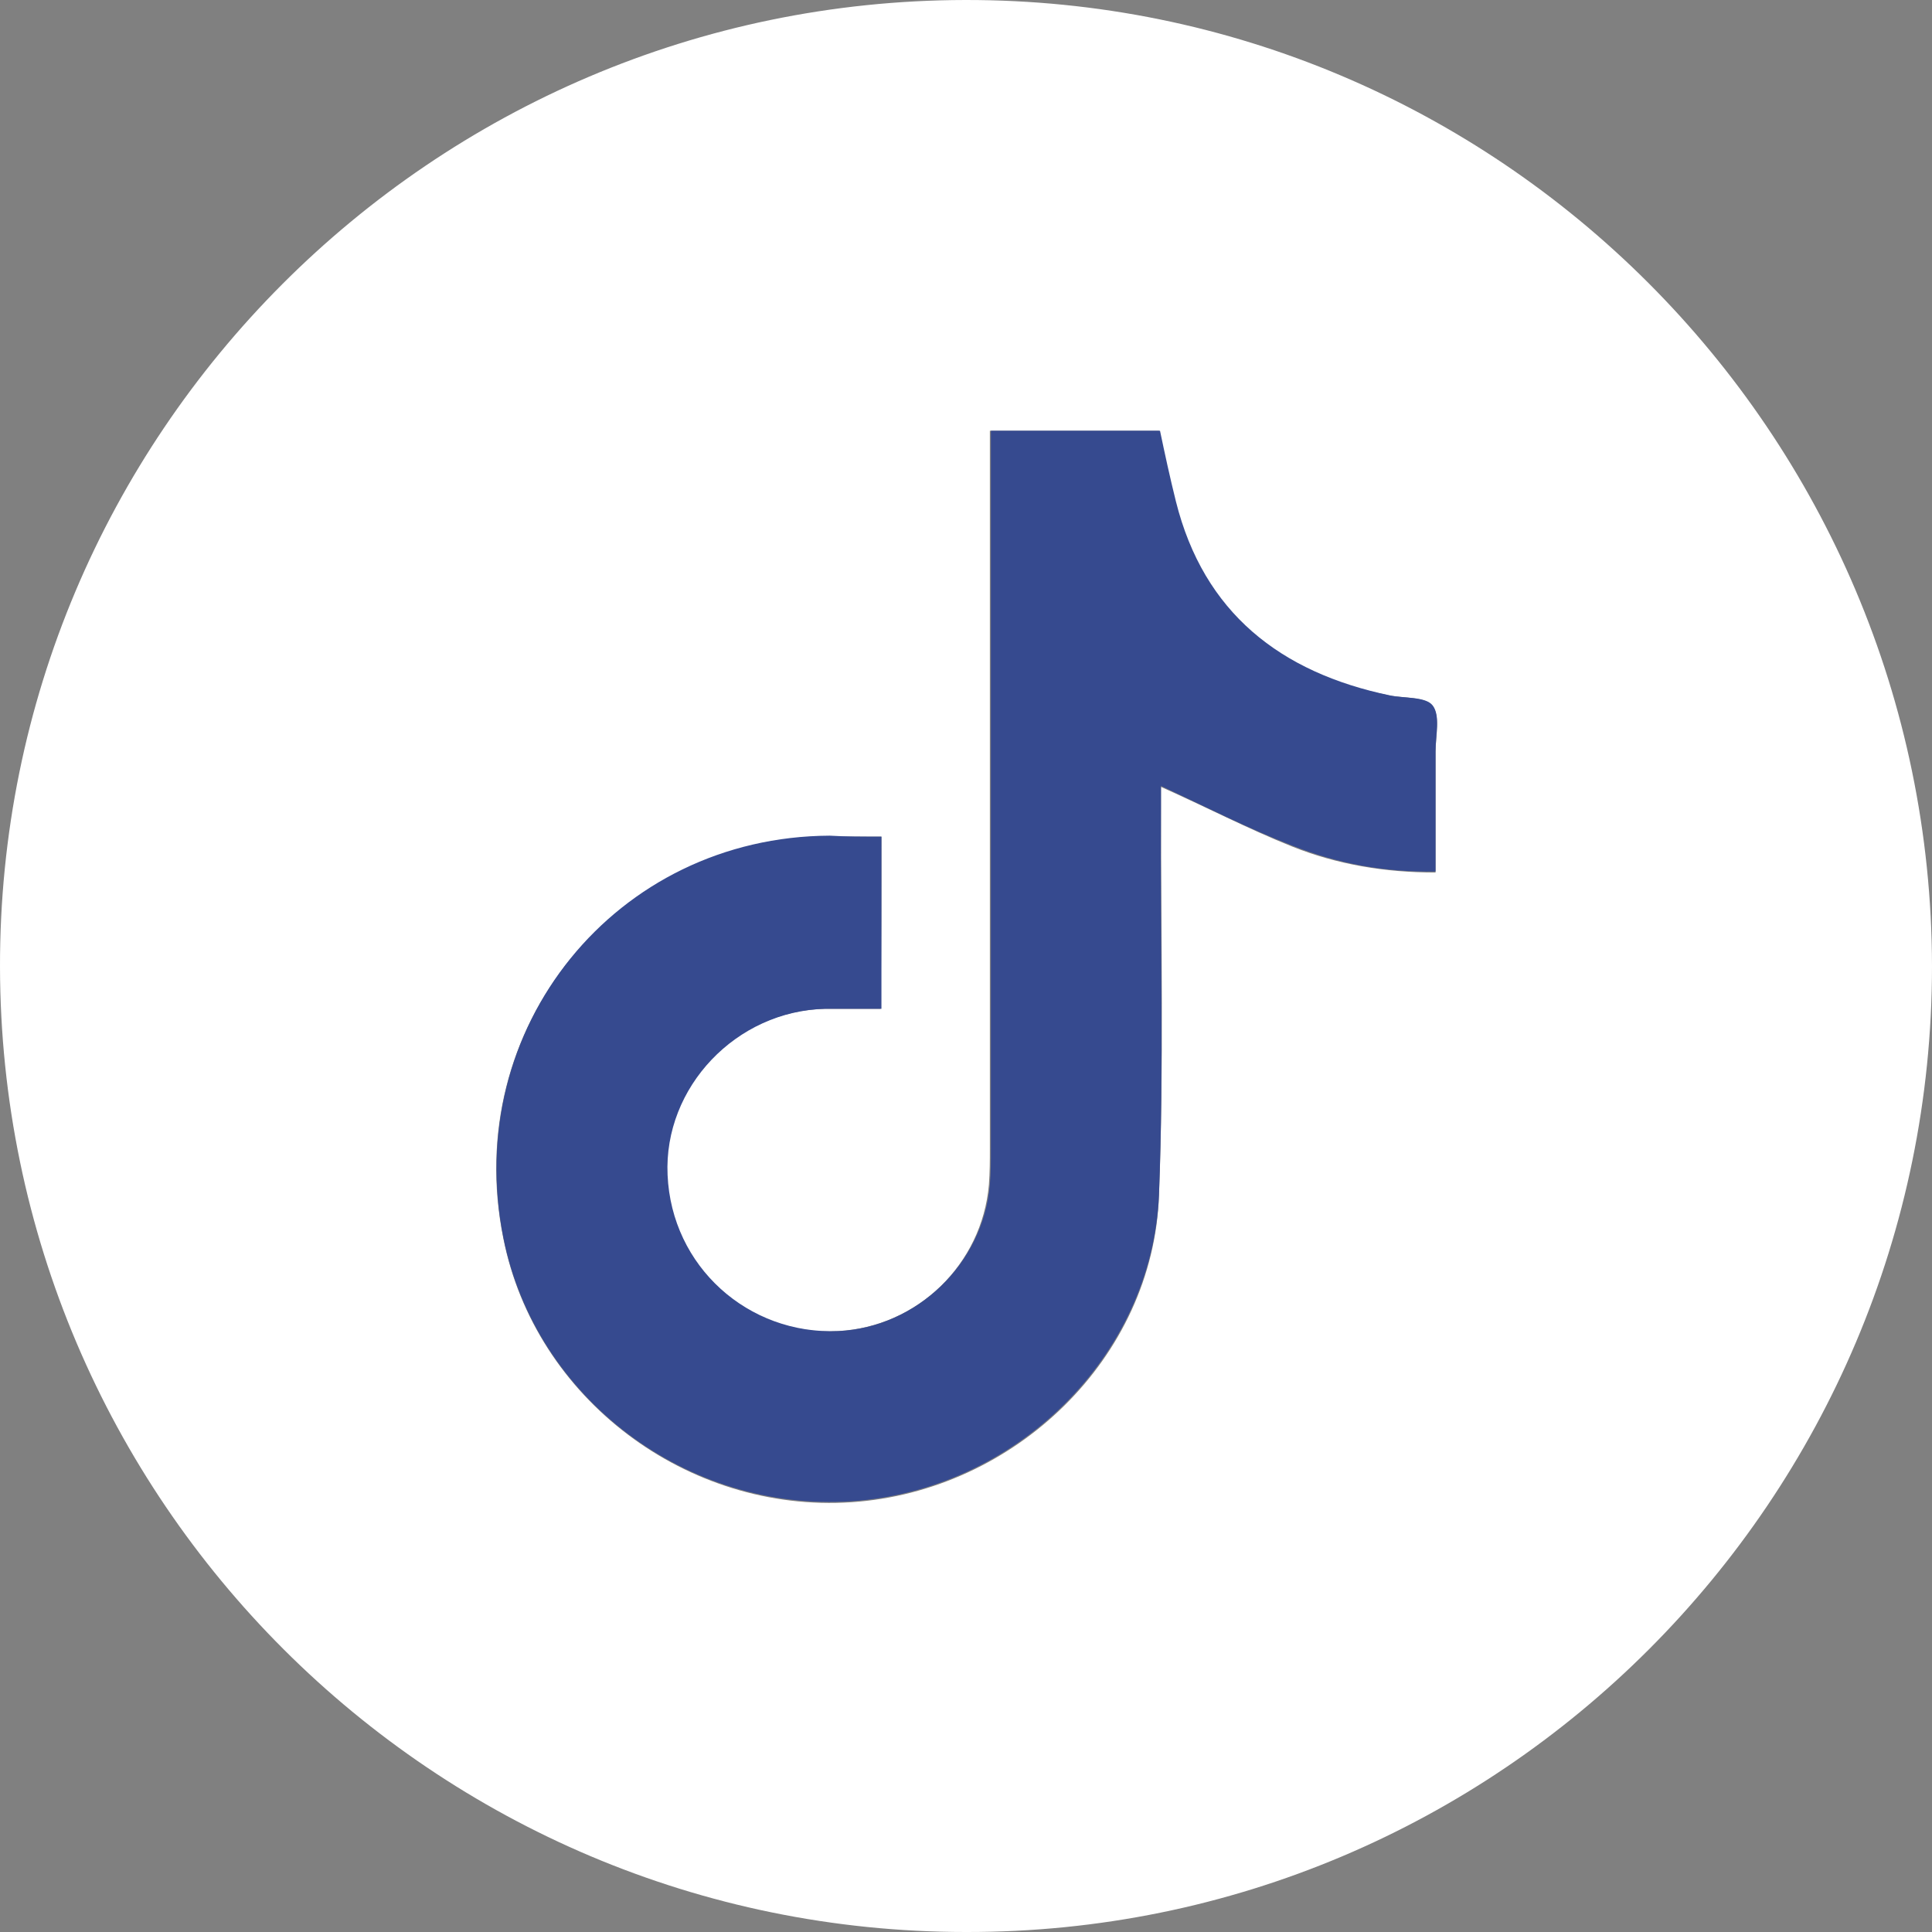 <svg width="26" height="26" viewBox="0 0 26 26" fill="none" xmlns="http://www.w3.org/2000/svg">
<rect x="0" y="0" width="26" height="26" fill="#808080" stroke="none"/>
<g clip-path="url(#clip0_8_50)">
<path d="M12.987 2.29843e-05C20.163 -0.013 25.987 5.824 26 13C26 20.176 20.176 26.013 13 26C5.837 26 0.013 20.189 2.3037e-05 13.013C-0.013 5.851 5.811 0.013 12.987 2.29843e-05ZM11.862 11.259C11.621 11.259 11.393 11.259 11.166 11.259C8.274 11.286 6.199 13.844 6.774 16.668C7.203 18.824 9.251 20.364 11.46 20.216C13.656 20.069 15.517 18.275 15.597 16.093C15.664 14.366 15.624 12.625 15.624 10.898C15.624 10.791 15.624 10.671 15.624 10.59C16.227 10.858 16.789 11.152 17.391 11.393C17.994 11.634 18.637 11.742 19.319 11.742C19.319 11.179 19.319 10.657 19.319 10.121C19.319 9.907 19.386 9.64 19.279 9.506C19.185 9.372 18.891 9.399 18.69 9.358C17.217 9.064 16.186 8.261 15.812 6.748C15.731 6.426 15.664 6.118 15.597 5.797C14.834 5.797 14.085 5.797 13.321 5.797C13.321 5.944 13.321 6.065 13.321 6.199C13.321 9.278 13.321 12.357 13.321 15.45C13.321 15.611 13.321 15.771 13.308 15.945C13.214 17.017 12.344 17.86 11.273 17.913C10.055 17.98 9.037 17.043 8.97 15.812C8.917 14.633 9.894 13.602 11.099 13.576C11.34 13.576 11.594 13.576 11.849 13.576C11.862 12.786 11.862 12.036 11.862 11.259Z" fill="white"/>
<path d="M11.862 11.259C11.862 12.036 11.862 12.786 11.862 13.576C11.594 13.576 11.353 13.576 11.112 13.576C9.907 13.602 8.93 14.633 8.984 15.812C9.037 17.043 10.068 17.967 11.286 17.913C12.344 17.86 13.228 17.003 13.321 15.945C13.335 15.785 13.335 15.624 13.335 15.45C13.335 12.371 13.335 9.291 13.335 6.199C13.335 6.078 13.335 5.944 13.335 5.797C14.111 5.797 14.861 5.797 15.611 5.797C15.678 6.118 15.745 6.426 15.825 6.748C16.2 8.247 17.231 9.05 18.703 9.358C18.891 9.399 19.185 9.372 19.279 9.492C19.386 9.626 19.319 9.894 19.319 10.108C19.319 10.63 19.319 11.166 19.319 11.728C18.637 11.742 17.994 11.621 17.391 11.38C16.802 11.152 16.227 10.858 15.624 10.577C15.624 10.657 15.624 10.778 15.624 10.885C15.611 12.612 15.664 14.352 15.597 16.079C15.504 18.262 13.656 20.056 11.46 20.203C9.238 20.35 7.203 18.811 6.774 16.655C6.212 13.83 8.287 11.259 11.166 11.246C11.38 11.259 11.608 11.259 11.862 11.259Z" fill="#364A8F"/>
</g>
<defs>
<clipPath id="clip0_8_50">
<rect width="26" height="26" fill="white"/>
</clipPath>
</defs>
</svg>
